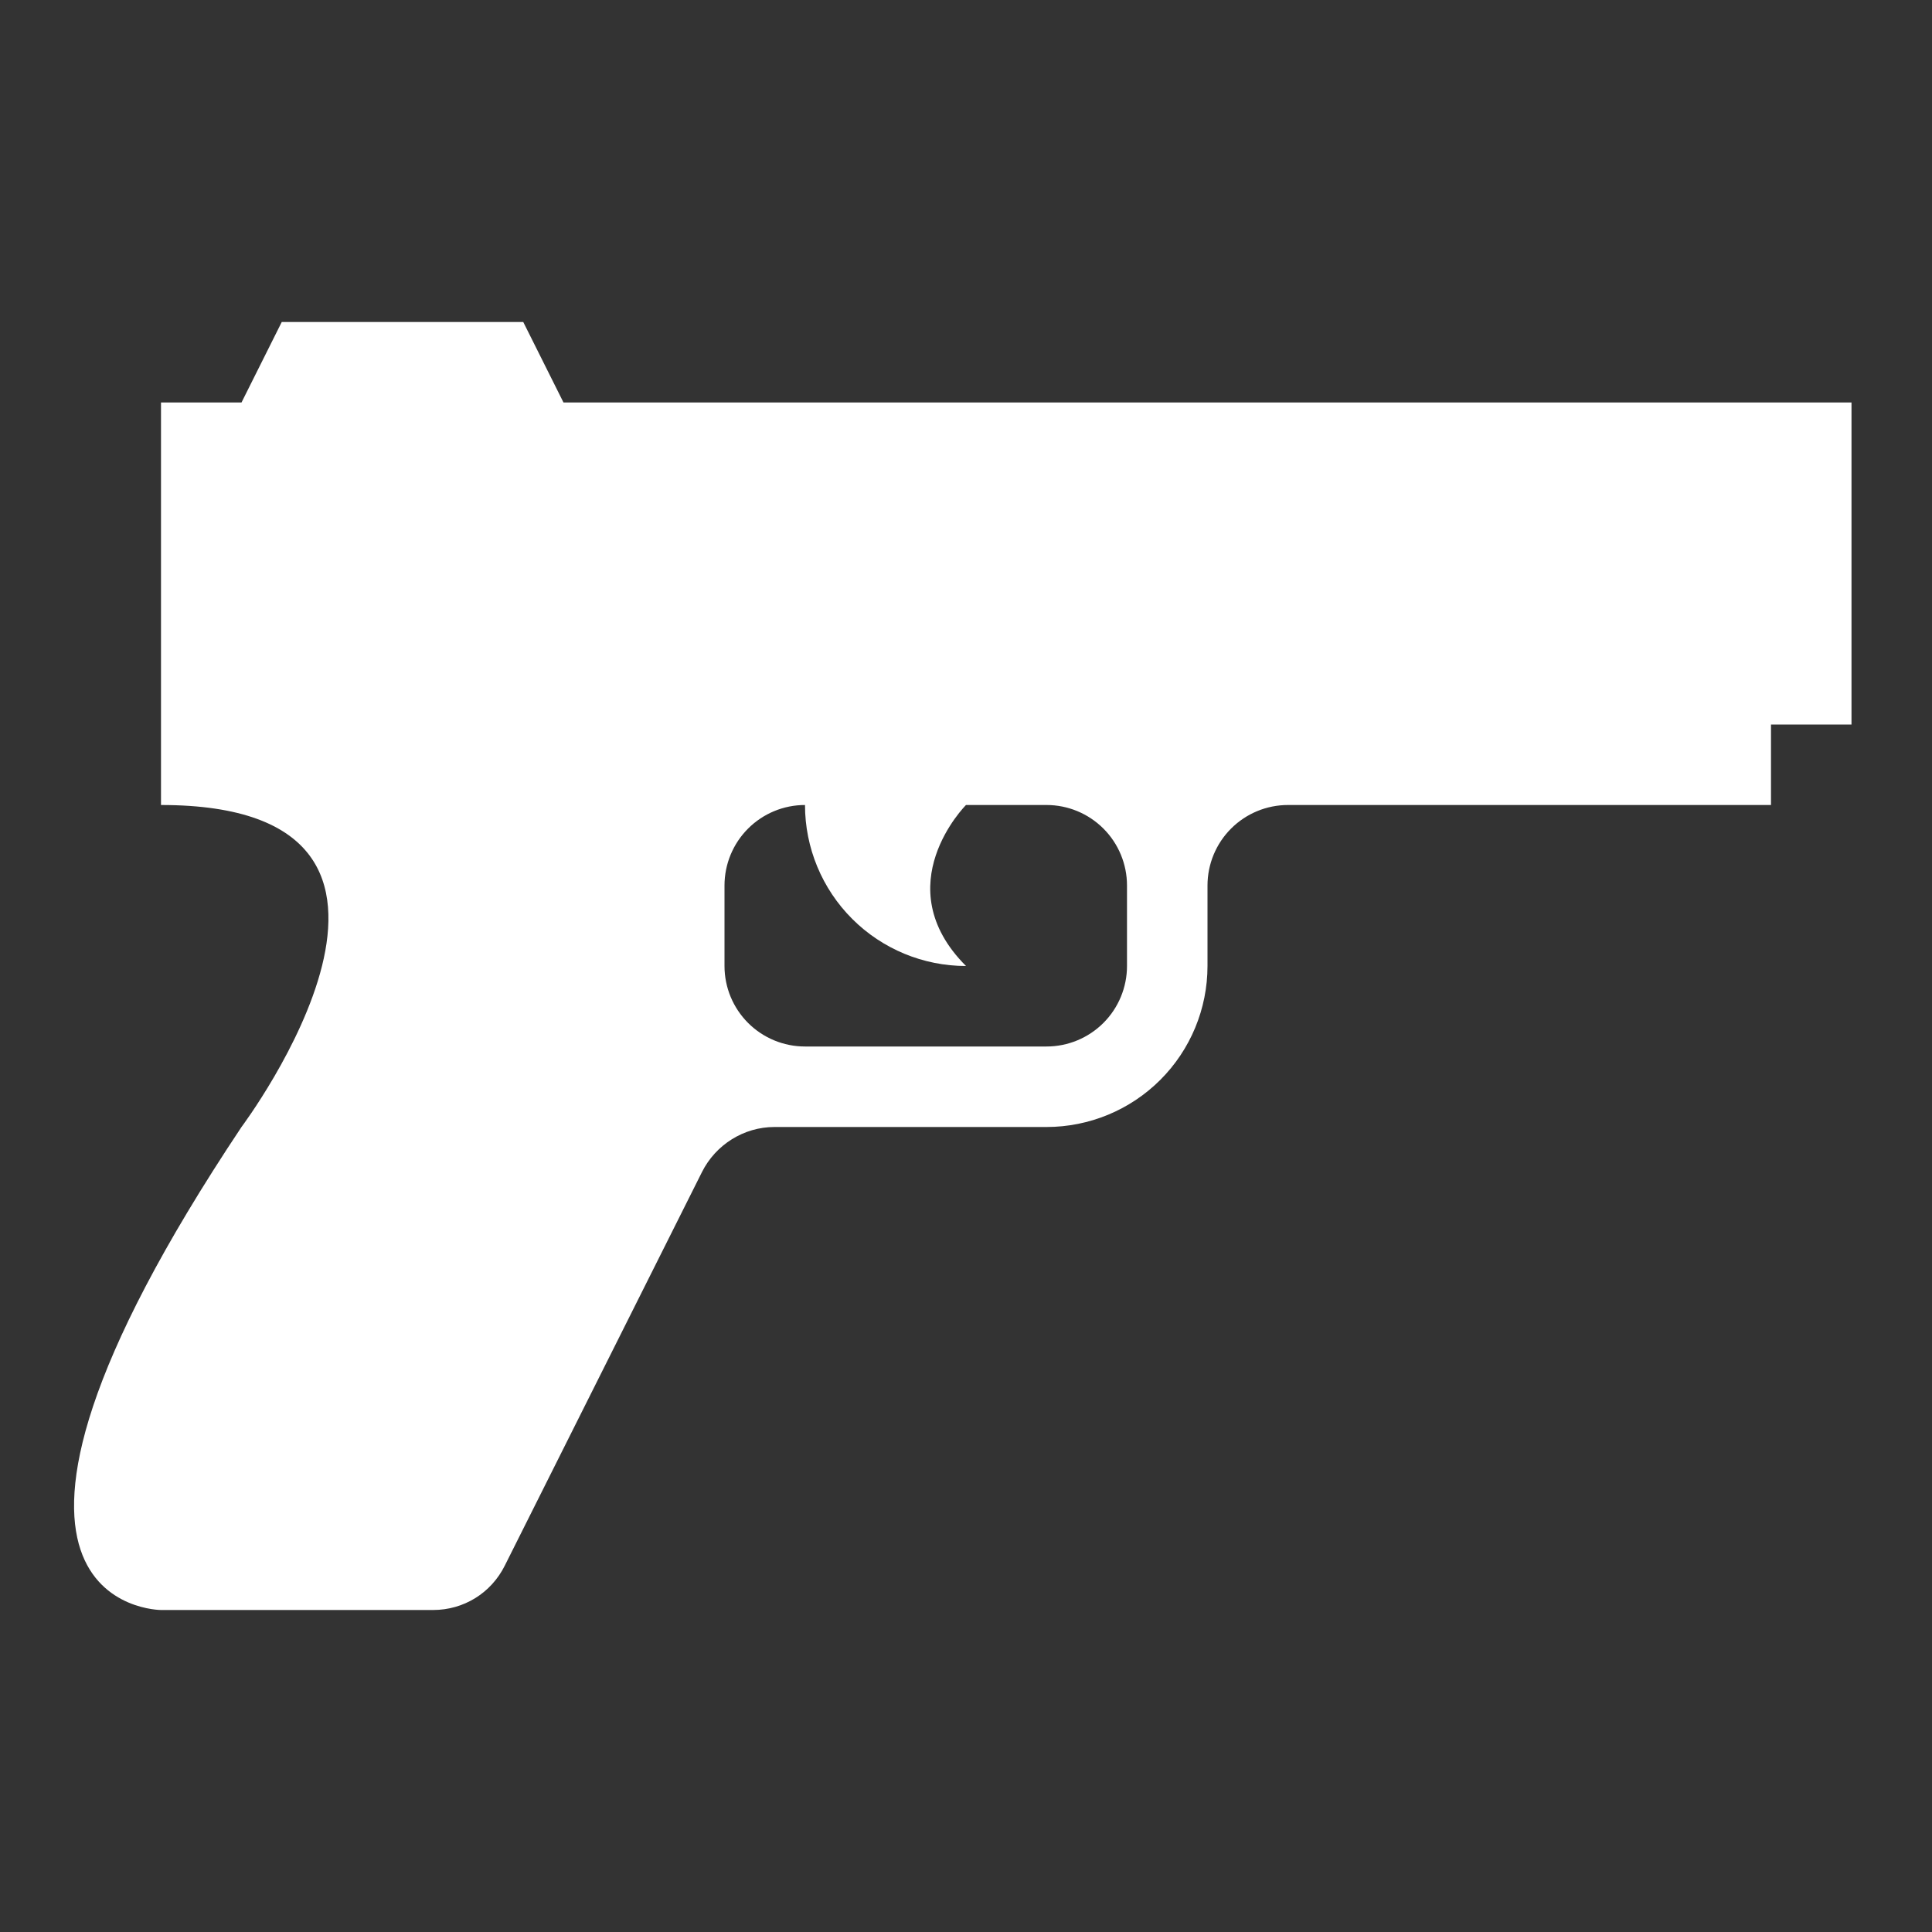 <?xml version="1.0" encoding="UTF-8"?> <svg xmlns="http://www.w3.org/2000/svg" width="364" height="364" viewBox="0 0 364 364" fill="none"><rect x="0" y="0" width="364" height="364" fill="#333333" stroke="none"/> <path d="M106.166 75.833H348.833V136.5H333.666V151.667H242.666C238.644 151.667 234.786 153.265 231.942 156.109C229.098 158.953 227.5 162.811 227.5 166.833V182C227.5 190.045 224.304 197.76 218.615 203.449C212.927 209.138 205.211 212.333 197.166 212.333H145.903C140.14 212.333 134.831 215.67 132.253 220.827L95.095 294.992C92.516 300.148 87.36 303.333 81.597 303.333H30.333C30.333 303.333 -15.167 303.333 45.5 212.333C45.5 212.333 91 151.667 30.333 151.667V75.833H45.5L53.083 60.667H98.583L106.166 75.833ZM212.333 182V166.833C212.333 162.811 210.735 158.953 207.891 156.109C205.047 153.265 201.189 151.667 197.166 151.667H182C182 151.667 166.833 166.833 182 182C173.955 182 166.24 178.804 160.551 173.116C154.862 167.427 151.666 159.712 151.666 151.667C147.644 151.667 143.786 153.265 140.942 156.109C138.098 158.953 136.5 162.811 136.5 166.833V182C136.5 186.023 138.098 189.88 140.942 192.725C143.786 195.569 147.644 197.167 151.666 197.167H197.166C201.189 197.167 205.047 195.569 207.891 192.725C210.735 189.88 212.333 186.023 212.333 182Z" fill="white"></path> </svg> 